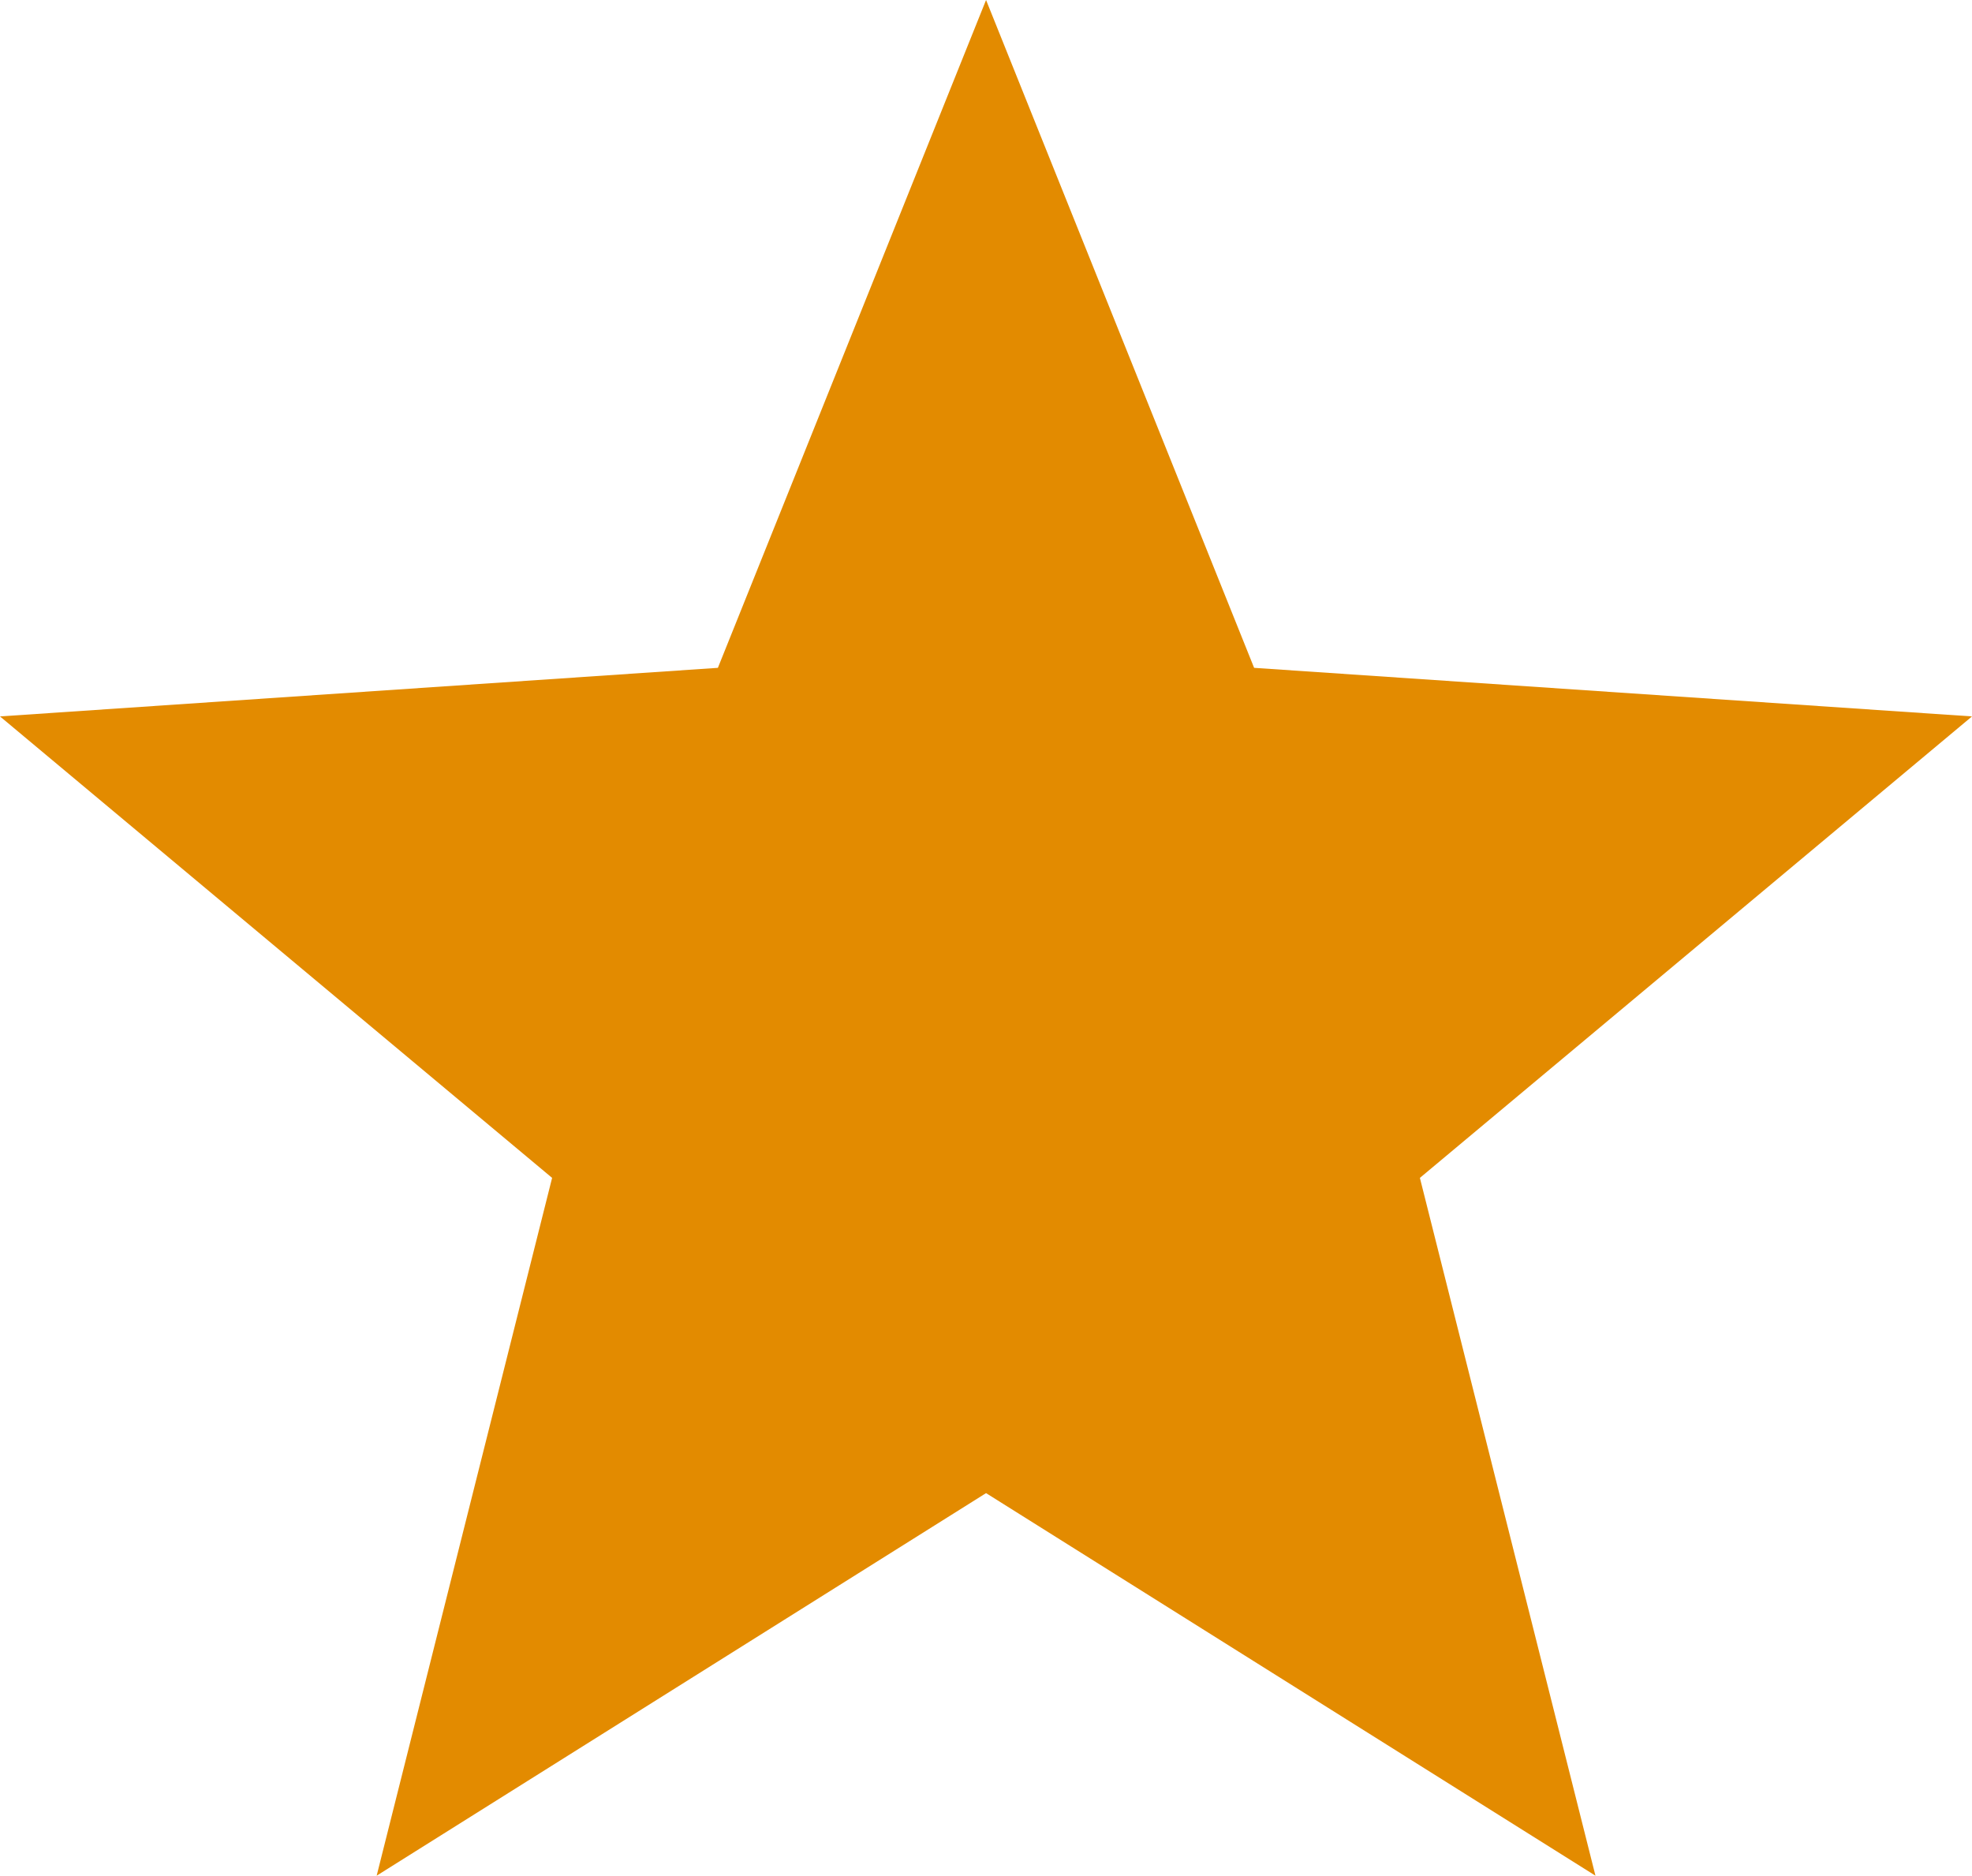 <?xml version="1.0" encoding="utf-8"?>
<!-- Generator: Adobe Illustrator 16.0.0, SVG Export Plug-In . SVG Version: 6.00 Build 0)  -->
<!DOCTYPE svg PUBLIC "-//W3C//DTD SVG 1.1//EN" "http://www.w3.org/Graphics/SVG/1.1/DTD/svg11.dtd">
<svg version="1.1" id="Layer_1" xmlns="http://www.w3.org/2000/svg" xmlns:xlink="http://www.w3.org/1999/xlink" x="0px" y="0px"
	 width="16.523px" height="15.714px" viewBox="0 0 16.523 15.714" enable-background="new 0 0 16.523 15.714" xml:space="preserve">
<polygon fill="#E38B00" points="8.262,0 6.015,5.595 0,6.002 4.626,9.868 3.156,15.714 8.262,12.509 13.368,15.714 11.897,9.868 
	16.523,6.002 10.508,5.595 "/>
</svg>
